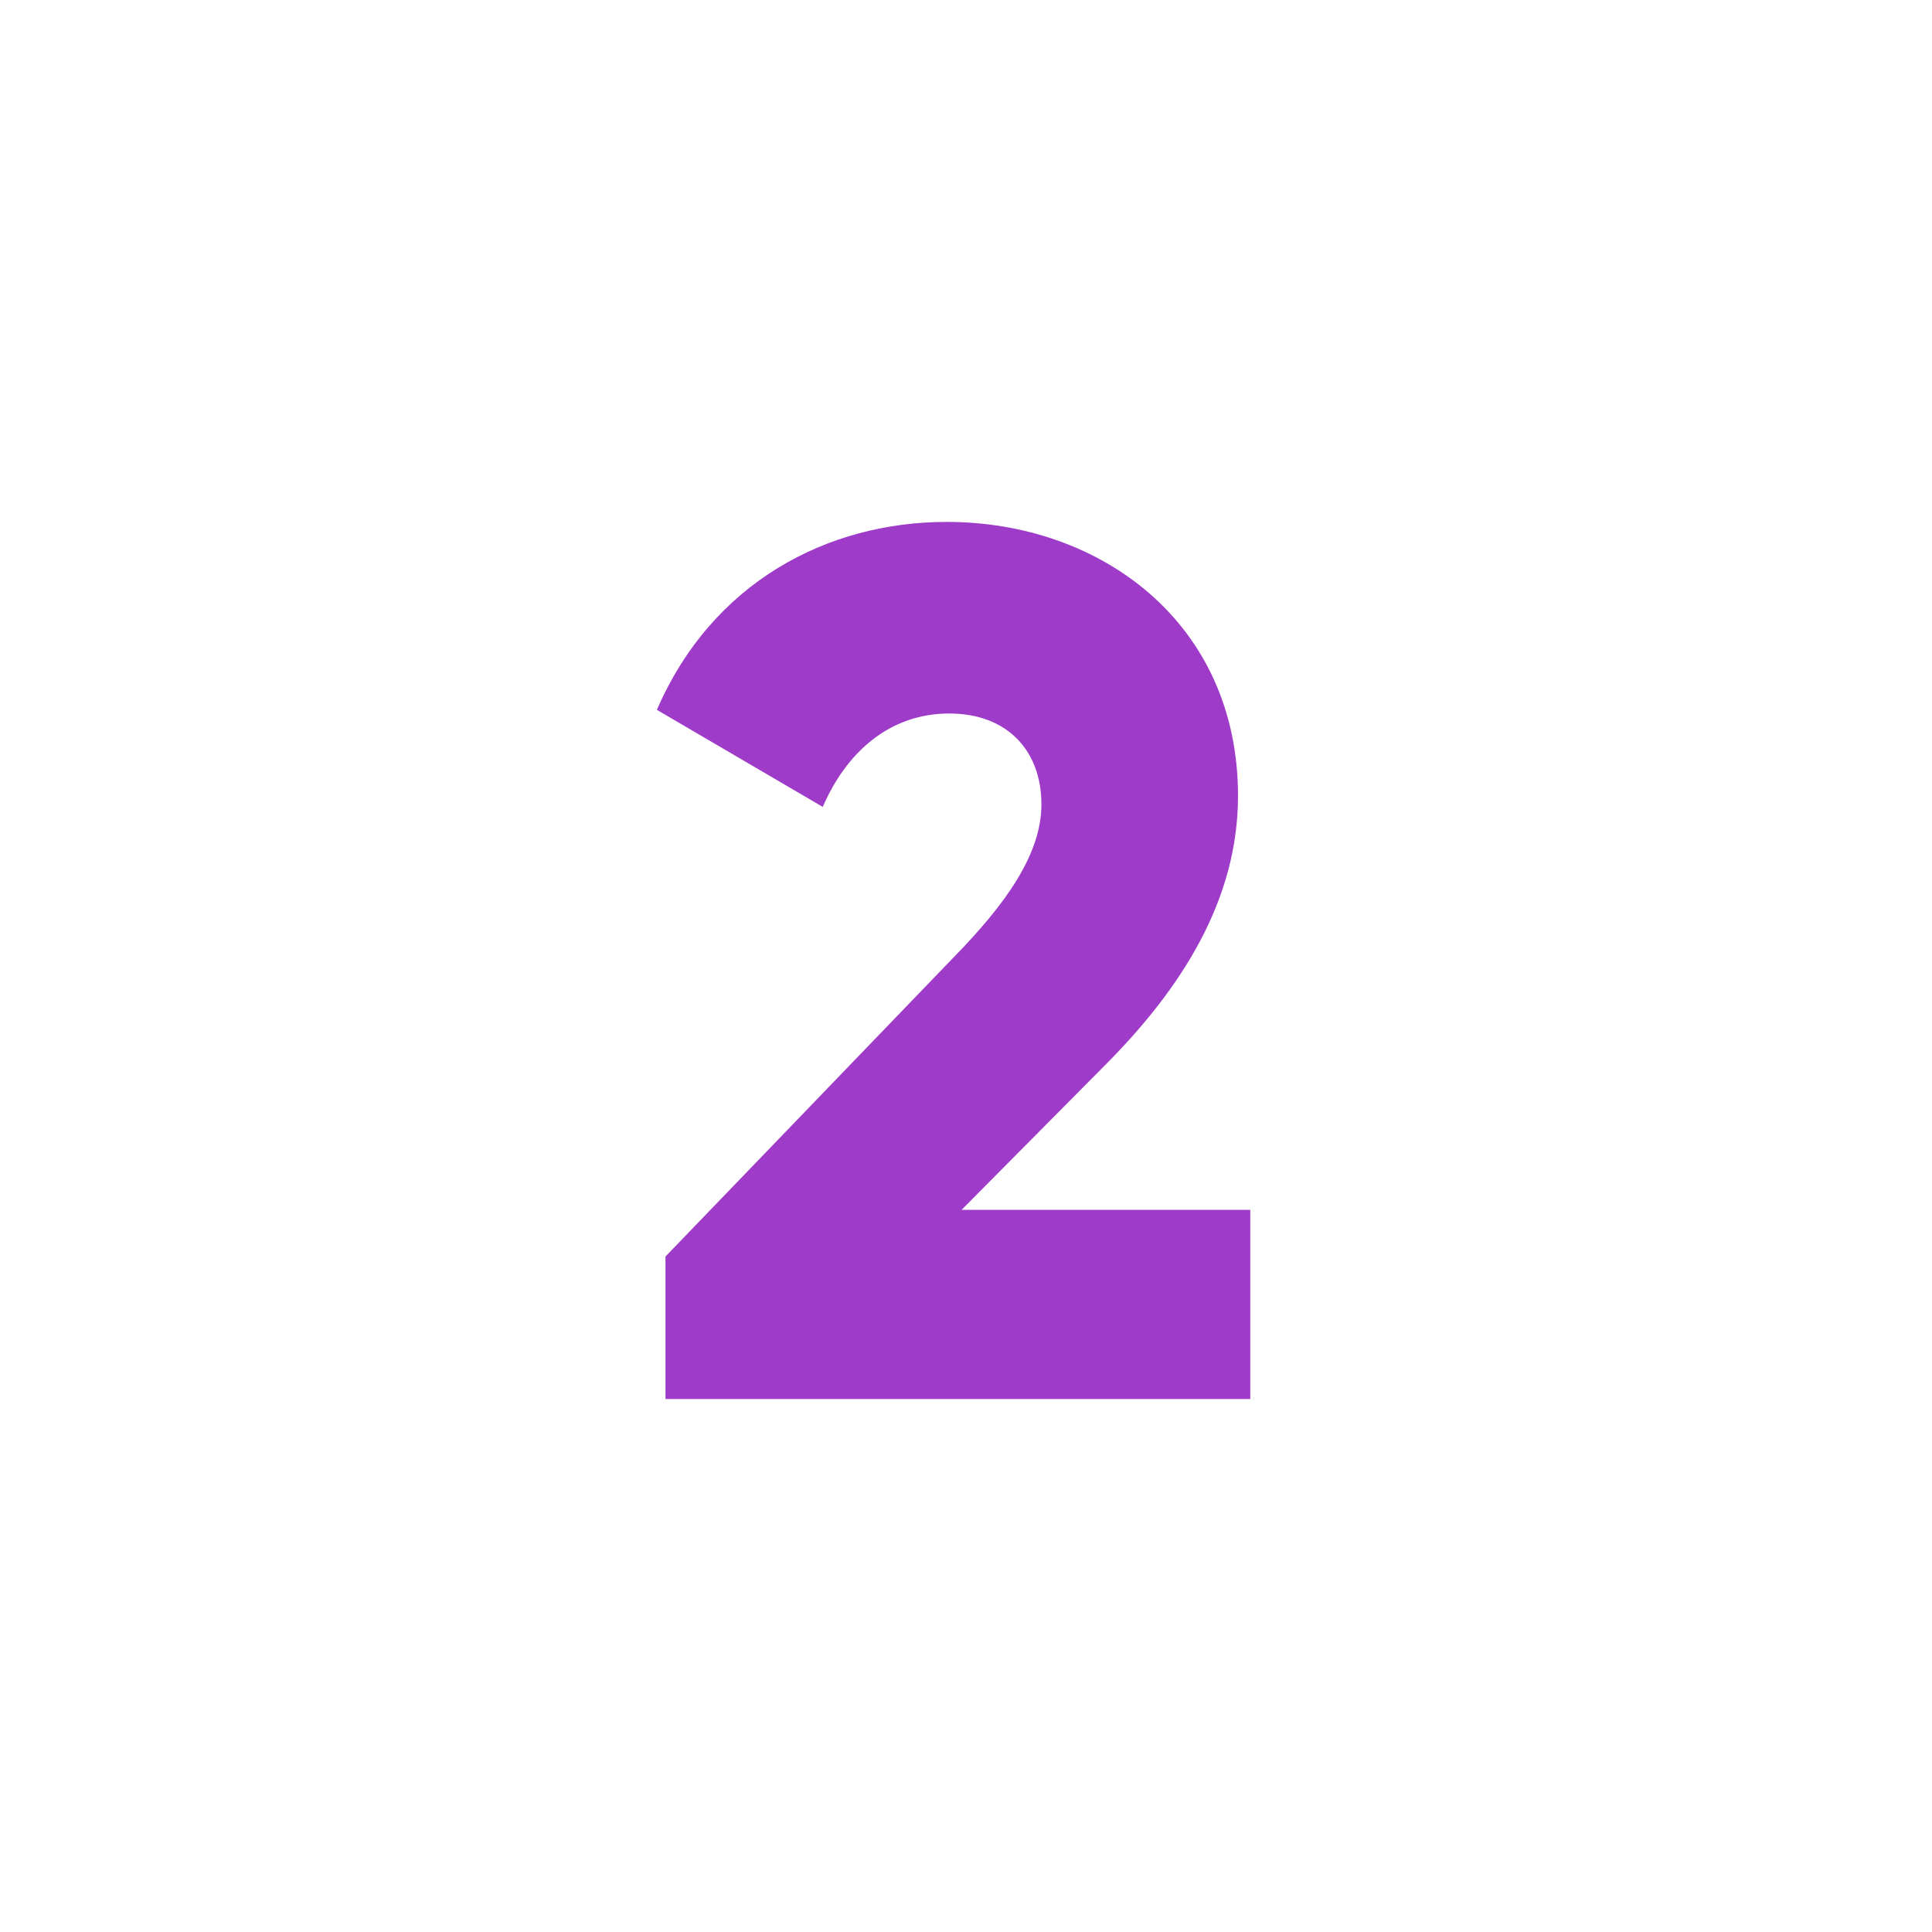 <?xml version="1.0" encoding="UTF-8"?> <svg xmlns="http://www.w3.org/2000/svg" width="29" height="29" viewBox="0 0 29 29" fill="none"><path d="M9.989 21V18.861L14.323 14.361C15.079 13.587 15.632 12.831 15.632 12.075C15.632 11.264 15.116 10.71 14.249 10.71C13.346 10.71 12.7 11.3 12.35 12.112L9.86 10.655C10.69 8.737 12.424 7.834 14.212 7.834C16.517 7.834 18.583 9.346 18.583 11.946C18.583 13.495 17.753 14.822 16.573 16.003L14.434 18.16H18.767V21H9.989Z" fill="#9E3CC9"></path></svg> 